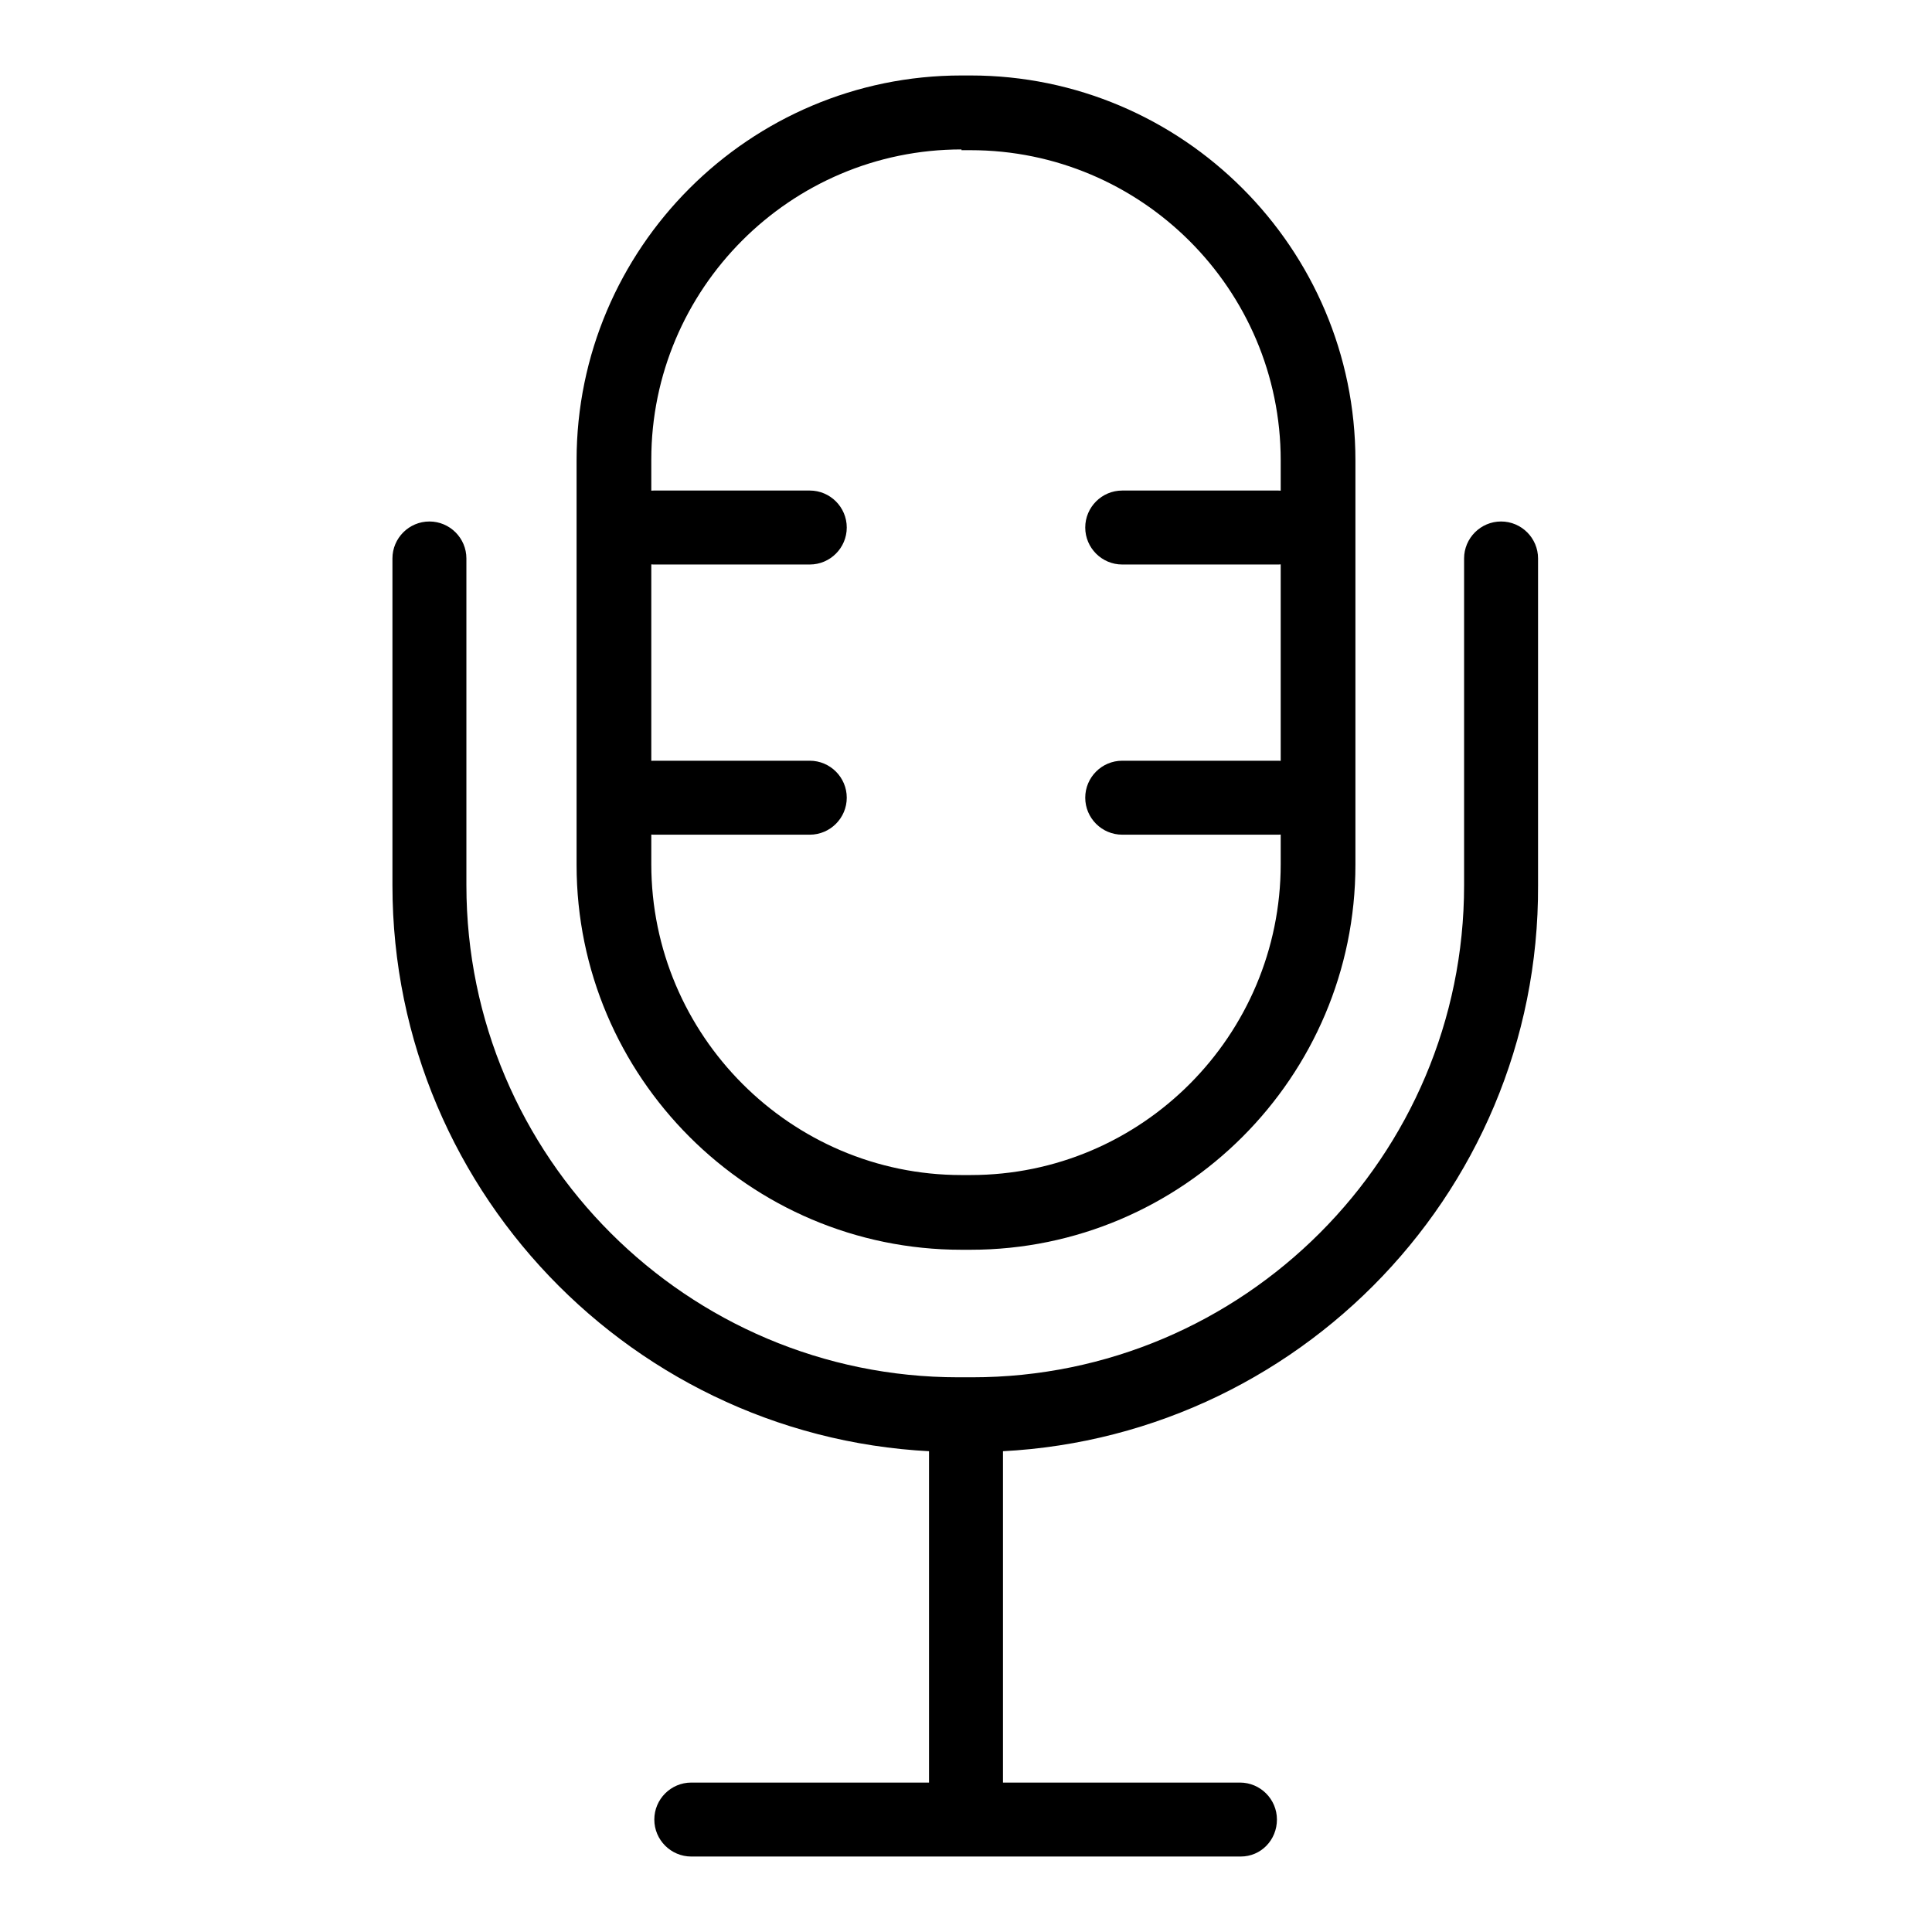 <?xml version="1.0" encoding="utf-8"?>
<!-- Svg Vector Icons : http://www.onlinewebfonts.com/icon -->
<!DOCTYPE svg PUBLIC "-//W3C//DTD SVG 1.1//EN" "http://www.w3.org/Graphics/SVG/1.1/DTD/svg11.dtd">
<svg version="1.1" xmlns="http://www.w3.org/2000/svg" xmlns:xlink="http://www.w3.org/1999/xlink" x="0px" y="0px" viewBox="0 0 256 256" enable-background="new 0 0 256 256" xml:space="preserve">
<g> <path fill="#000000" d="M128.6,165.6h-1.2c-28.1,0-51-22.9-51-51V61c0-28.1,22.9-51,51-51h1.2c28.1,0,51,22.9,51,51v53.6 C179.6,142.7,156.7,165.6,128.6,165.6z M127.4,19.8c-22.7,0-41.1,18.5-41.1,41.1v53.6c0,22.7,18.5,41.2,41.1,41.2h1.2 c22.7,0,41.1-18.5,41.1-41.2V61c0-22.7-18.5-41.1-41.1-41.1H127.4z M128.9,192.4h-1.8c-41.4,0-75.1-33.7-75.1-75.1V74 c0-2.7,2.2-4.9,4.9-4.9s4.9,2.2,4.9,4.9v43.3c0,36,29.3,65.2,65.2,65.2h1.8c36,0,65.2-29.3,65.2-65.2V74c0-2.7,2.2-4.9,4.9-4.9 s4.9,2.2,4.9,4.9v43.3C204,158.7,170.3,192.4,128.9,192.4L128.9,192.4z M128,246c-2.7,0-4.9-2.2-4.9-4.9v-50.2 c0-2.7,2.2-4.9,4.9-4.9c2.7,0,4.9,2.2,4.9,4.9c0,0,0,0,0,0v50.2C132.9,243.8,130.7,246,128,246z M164.4,246H91.6 c-2.7,0-4.9-2.2-4.9-4.9s2.2-4.9,4.9-4.9h72.7c2.7,0,4.9,2.2,4.9,4.9S167.1,246,164.4,246L164.4,246z M107.3,74.8H86.6 c-2.7,0-4.9-2.2-4.9-4.9c0-2.7,2.2-4.9,4.9-4.9h20.7c2.7,0,4.9,2.2,4.9,4.9C112.2,72.6,110,74.8,107.3,74.8z M107.3,110.6H86.6 c-2.7,0-4.9-2.2-4.9-4.9c0-2.7,2.2-4.9,4.9-4.9h20.7c2.7,0,4.9,2.2,4.9,4.9C112.2,108.4,110,110.6,107.3,110.6z M169.4,74.8h-20.7 c-2.7,0-4.9-2.2-4.9-4.9c0-2.7,2.2-4.9,4.9-4.9l0,0h20.7c2.7,0,4.9,2.2,4.9,4.9C174.3,72.6,172.1,74.8,169.4,74.8z M169.4,110.6 h-20.7c-2.7,0-4.9-2.2-4.9-4.9c0-2.7,2.2-4.9,4.9-4.9c0,0,0,0,0,0h20.7c2.7,0,4.9,2.2,4.9,4.9C174.3,108.4,172.1,110.6,169.4,110.6 C169.4,110.6,169.4,110.6,169.4,110.6z"/></g>
</svg>